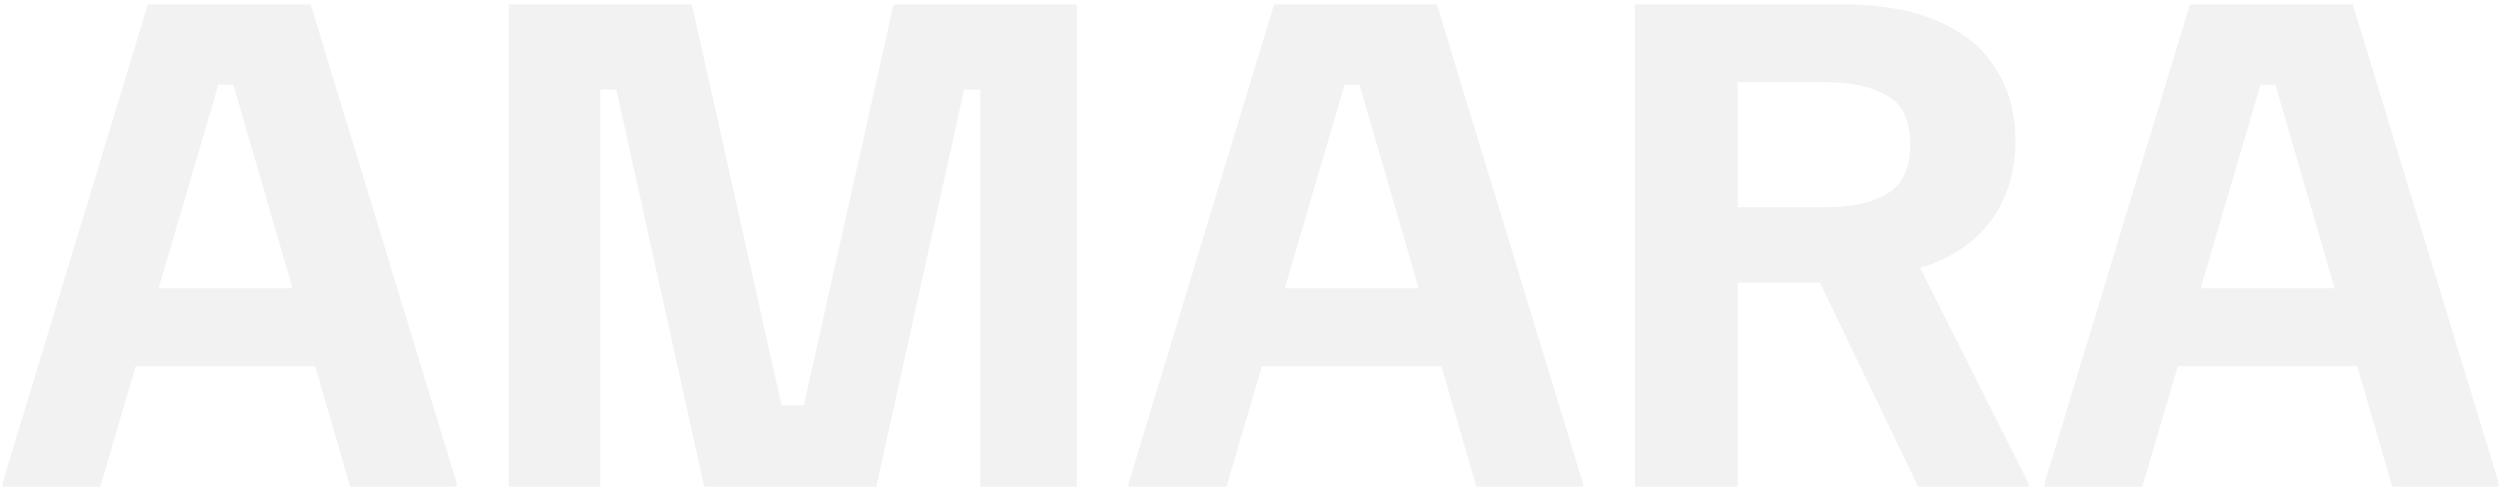 <svg width="505" height="99" viewBox="0 0 505 99" fill="none" xmlns="http://www.w3.org/2000/svg">
<g clip-path="url(#clip0_2064_2613)">
<g opacity="0.3">
<path d="M0.5 98.352V97.602L29.875 0.852H62.75L92.25 97.602V98.352H70.75L47.125 17.102H44.125L20.25 98.352H0.5ZM24.875 73.977L29.25 58.227H62L66.375 73.977H24.875Z" fill="#D4D4D4"/>
<path d="M102.75 98.352V0.852H139.75L157.875 81.852H162.375L180.5 0.852H217.5V98.352H198V18.102H194.75L177 98.352H142.25L124.5 18.102H121.25V98.352H102.75Z" fill="#D4D4D4"/>
<path d="M227.99 98.352V97.602L257.365 0.852H290.24L319.74 97.602V98.352H298.24L274.615 17.102H271.615L247.74 98.352H227.99ZM252.365 73.977L256.74 58.227H289.49L293.865 73.977H252.365Z" fill="#D4D4D4"/>
<path d="M330.24 98.352V0.852H371.615C379.949 0.852 386.699 2.06 391.865 4.477C397.115 6.81 400.949 10.06 403.365 14.227C405.865 18.31 407.115 23.06 407.115 28.477C407.115 34.643 405.49 39.977 402.24 44.477C398.99 48.977 394.199 52.185 387.865 54.102L409.74 97.602V98.352H387.49L367.615 57.102H350.99V98.352H330.24ZM350.99 41.852H368.615C374.032 41.852 378.24 40.935 381.24 39.102C384.324 37.268 385.865 33.977 385.865 29.227C385.865 24.393 384.324 21.102 381.24 19.352C378.157 17.518 373.949 16.602 368.615 16.602H350.99V41.852Z" fill="#D4D4D4"/>
<path d="M413 98.352V97.602L442.375 0.852H475.25L504.75 97.602V98.352H483.25L459.625 17.102H456.625L432.75 98.352H413ZM437.375 73.977L441.75 58.227H474.5L478.875 73.977H437.375Z" fill="#D4D4D4"/>
</g>
</g>
<defs>
<clipPath id="clip0_2064_2613">
<rect width="504.25" height="97.5" fill="white" transform="translate(0.5 0.852)"/>
</clipPath>
</defs>
</svg>
